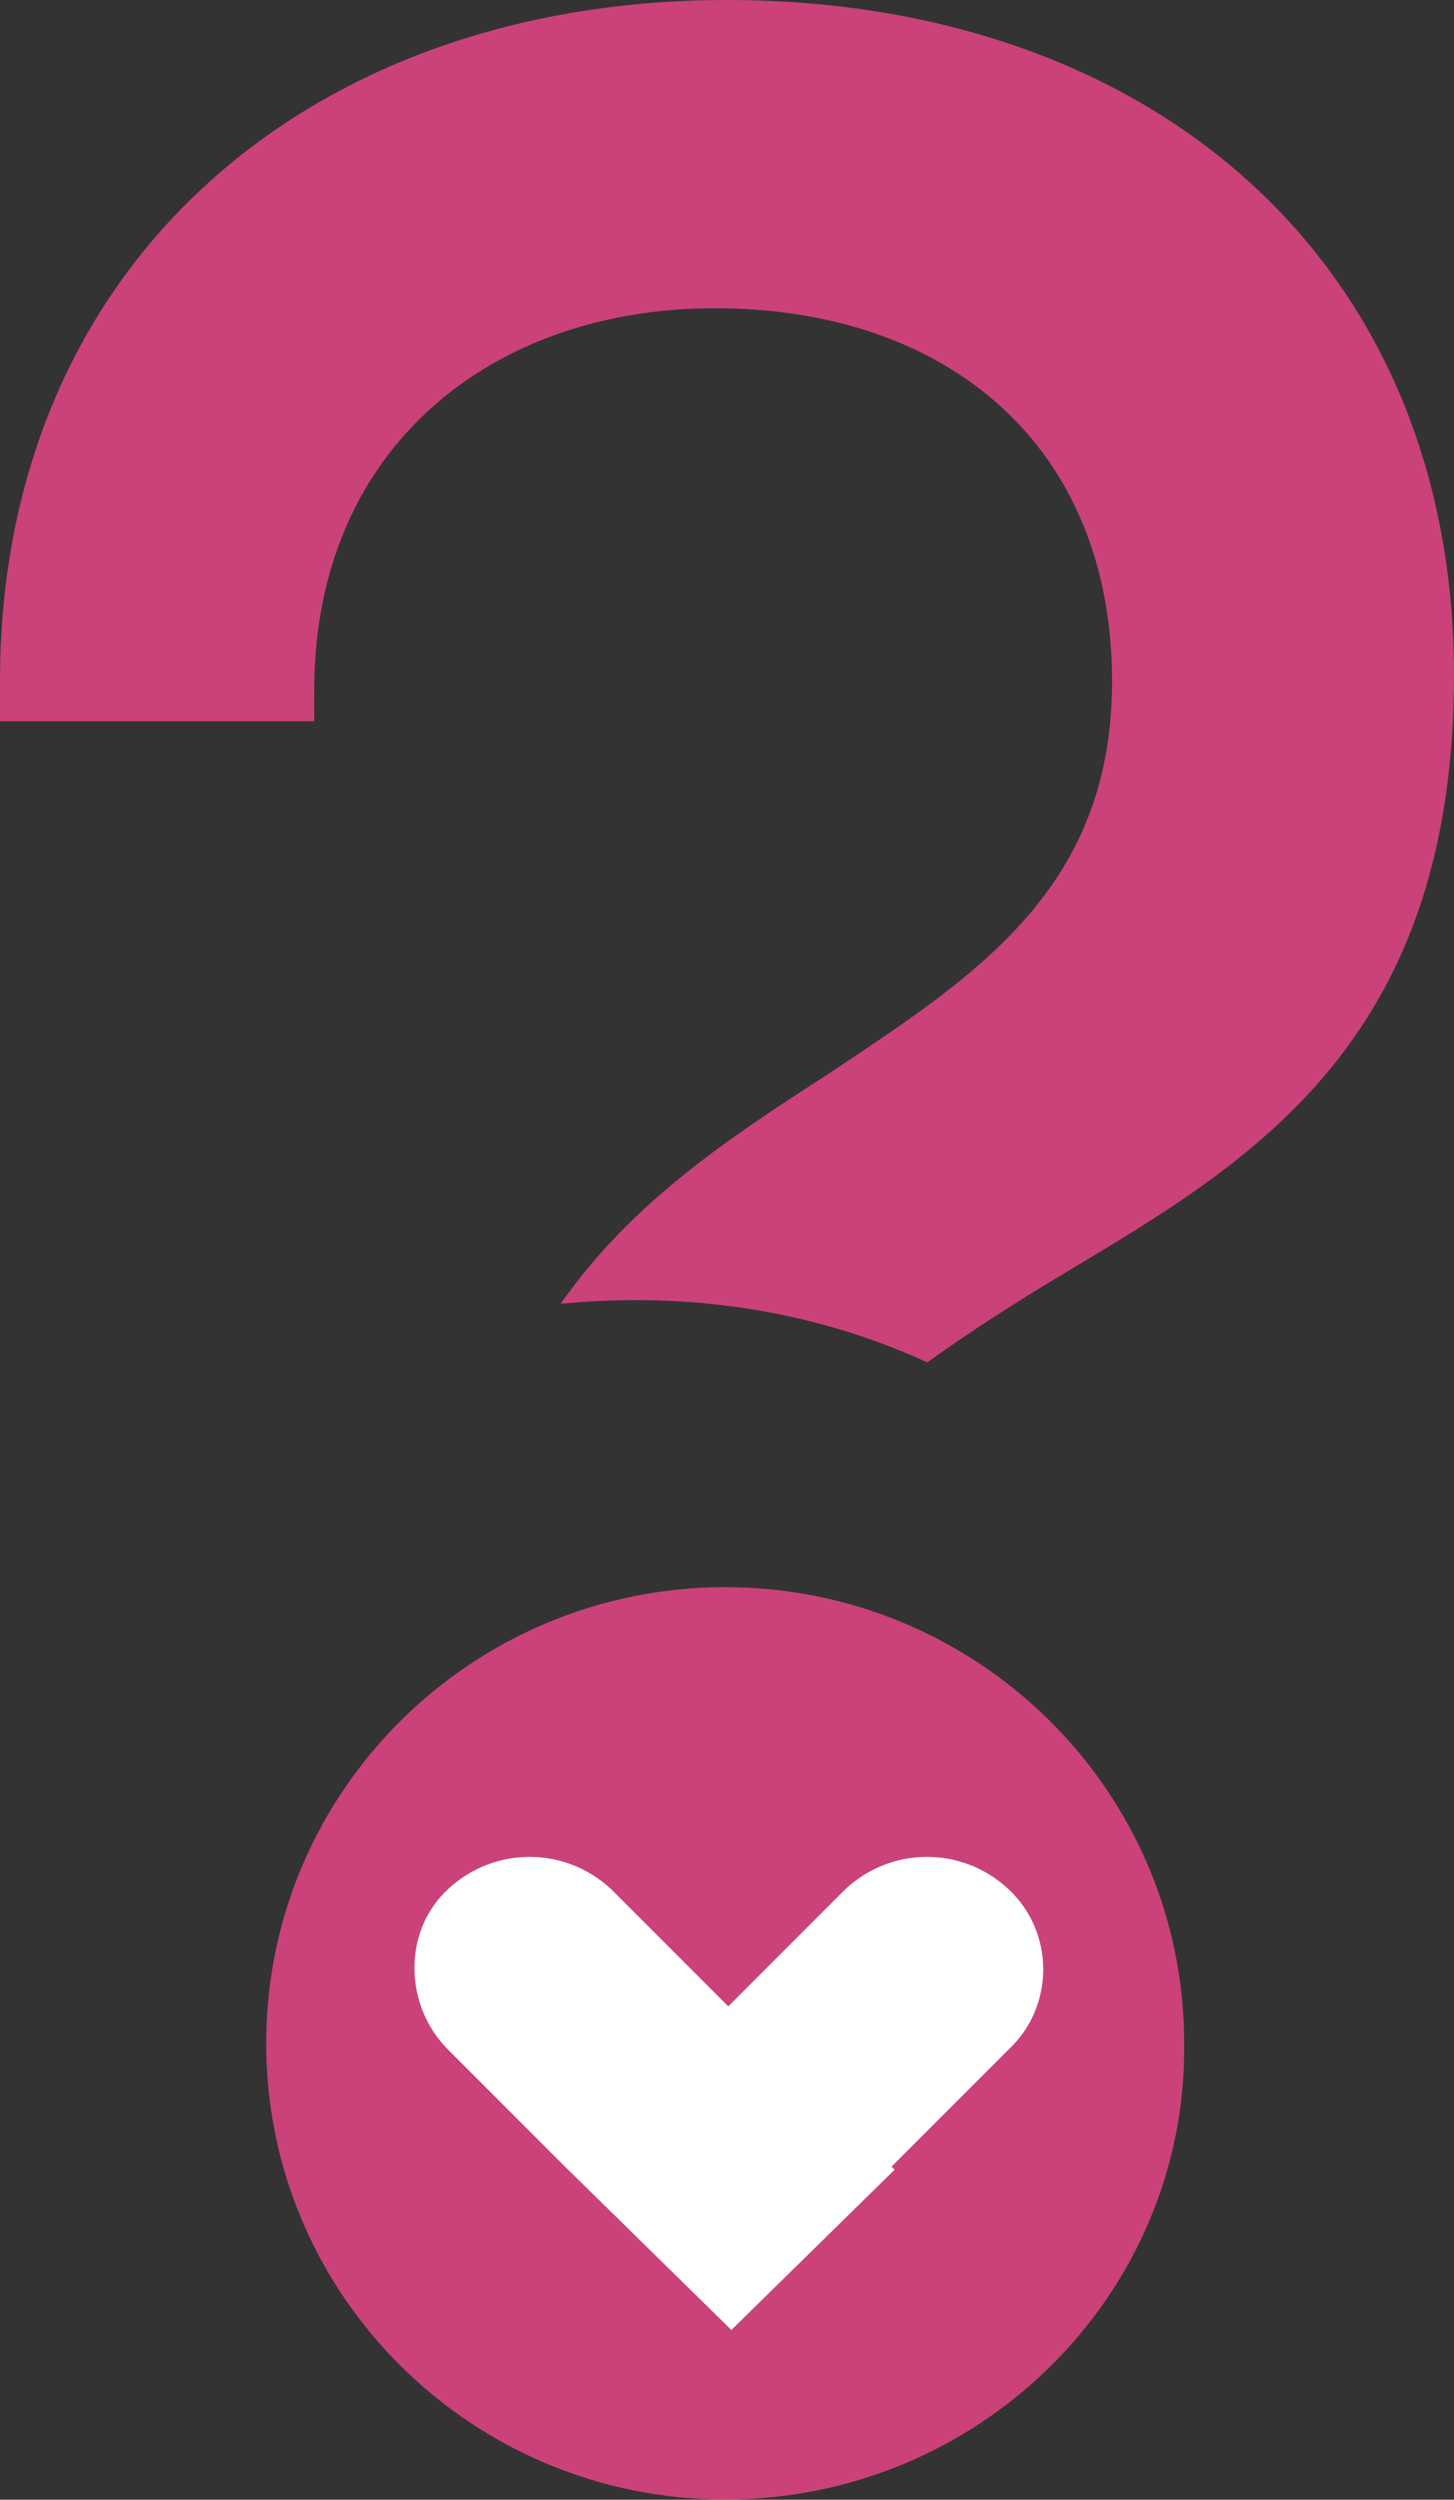<?xml version="1.0" encoding="utf-8"?>
<!-- Generator: Adobe Illustrator 26.5.0, SVG Export Plug-In . SVG Version: 6.00 Build 0)  -->
<svg version="1.1" id="Warstwa_1" xmlns="http://www.w3.org/2000/svg" xmlns:xlink="http://www.w3.org/1999/xlink" x="0px" y="0px"
	 viewBox="0 0 47.2 81.1" style="enable-background:new 0 0 47.2 81.1;" xml:space="preserve">
<rect x="0" y="0" width="47.2" height="81.1" fill="#333333" stroke="none"/>
<style type="text/css">
	.st0{fill:#CA4279;}
	.st1{fill:#FFFFFF;}
</style>
<g>
	<path id="Path_235" class="st0" d="M10.2,22.4c0-7.9,5.8-12.4,13-12.4c7.6,0,12.9,4.5,12.9,12.1c0,6.8-4.5,9.6-9.3,12.8
		c-3.1,2-6.3,4.1-8.6,7.4c4.1-0.4,8.2,0.2,11.9,1.9c1.4-1,2.8-1.9,4.3-2.8c6-3.6,12.8-7.4,12.8-19.5C47.2,8.4,37.3,0,23.6,0
		C10,0,0,8.6,0,22.1v1.3h10.2V22.4z"/>
	<g id="Group_982" transform="translate(2.684 51.793)">
		<g id="Group_981" transform="translate(1765.857)">
			<path id="Path_240" class="st0" d="M-1745,29.3c-8.2,0-14.9-6.6-14.9-14.8s6.7-14.8,14.9-14.8c8.2,0,14.9,6.6,14.9,14.8
				C-1730,22.6-1736.7,29.3-1745,29.3z"/>
			<path id="Path_241" class="st1" d="M-1754,14.7l2.4,2.4l1.4,1.4l5.3,5.2l0.1,0.1l5.3-5.2l-0.1-0.1l3.8-3.8c1.5-1.4,1.5-3.8,0-5.2
				s-3.8-1.4-5.3,0l-3.8,3.8l-3.8-3.8c-1.5-1.4-3.8-1.4-5.3,0S-1755.4,13.3-1754,14.7L-1754,14.7z"/>
		</g>
	</g>
</g>
</svg>
